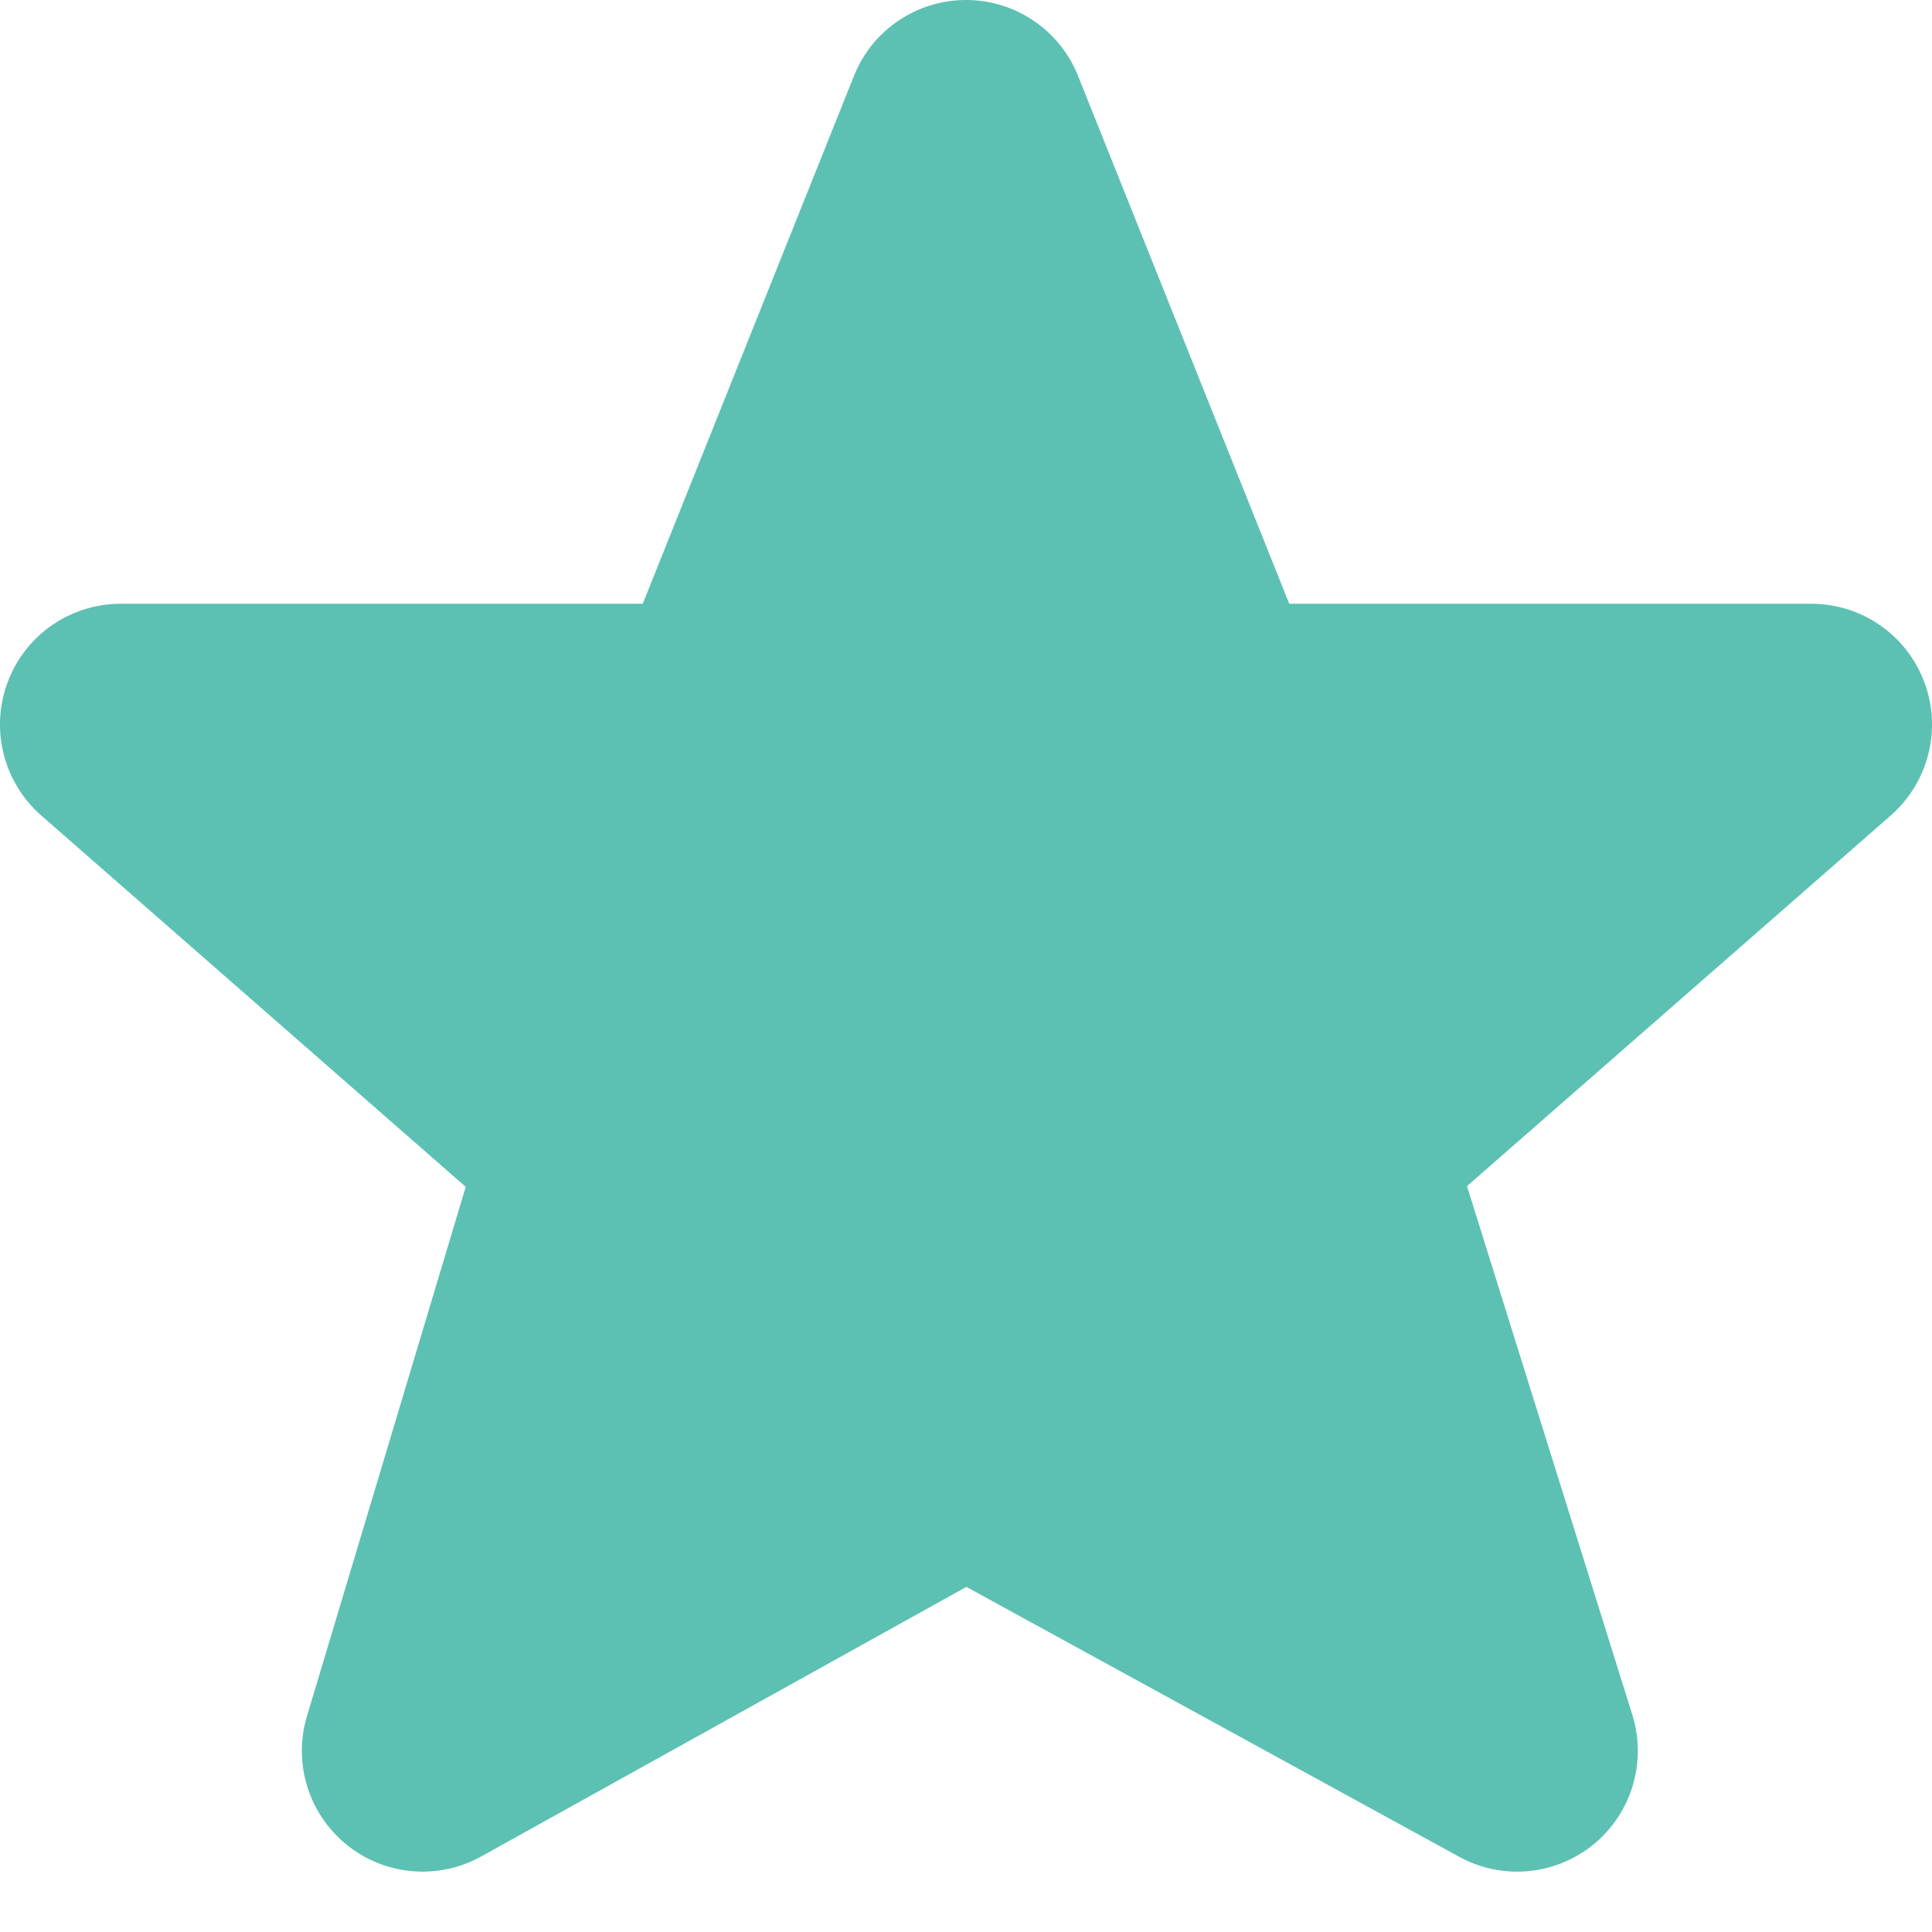 <svg width="16" height="16" viewBox="0 0 16 16" fill="none" preserveAspectRatio="xMinYMid slice" xmlns="http://www.w3.org/2000/svg">
<path fill-rule="evenodd" clip-rule="evenodd" d="M8 0C8.409 0 8.777 0.249 8.928 0.629L10.677 5H15C15.417 5 15.79 5.258 15.936 5.648C16.083 6.038 15.972 6.478 15.659 6.753L12.149 9.823L13.518 14.201C13.64 14.591 13.513 15.015 13.198 15.274C12.882 15.532 12.441 15.573 12.084 15.377L8.003 13.142L3.986 15.374C3.63 15.572 3.19 15.534 2.873 15.279C2.556 15.024 2.425 14.602 2.542 14.213L3.857 9.829L0.341 6.753C0.028 6.478 -0.083 6.038 0.064 5.648C0.21 5.258 0.583 5 1 5H5.323L7.072 0.629C7.223 0.249 7.591 0 8 0Z" fill="#5CC1B2"/>
</svg>
